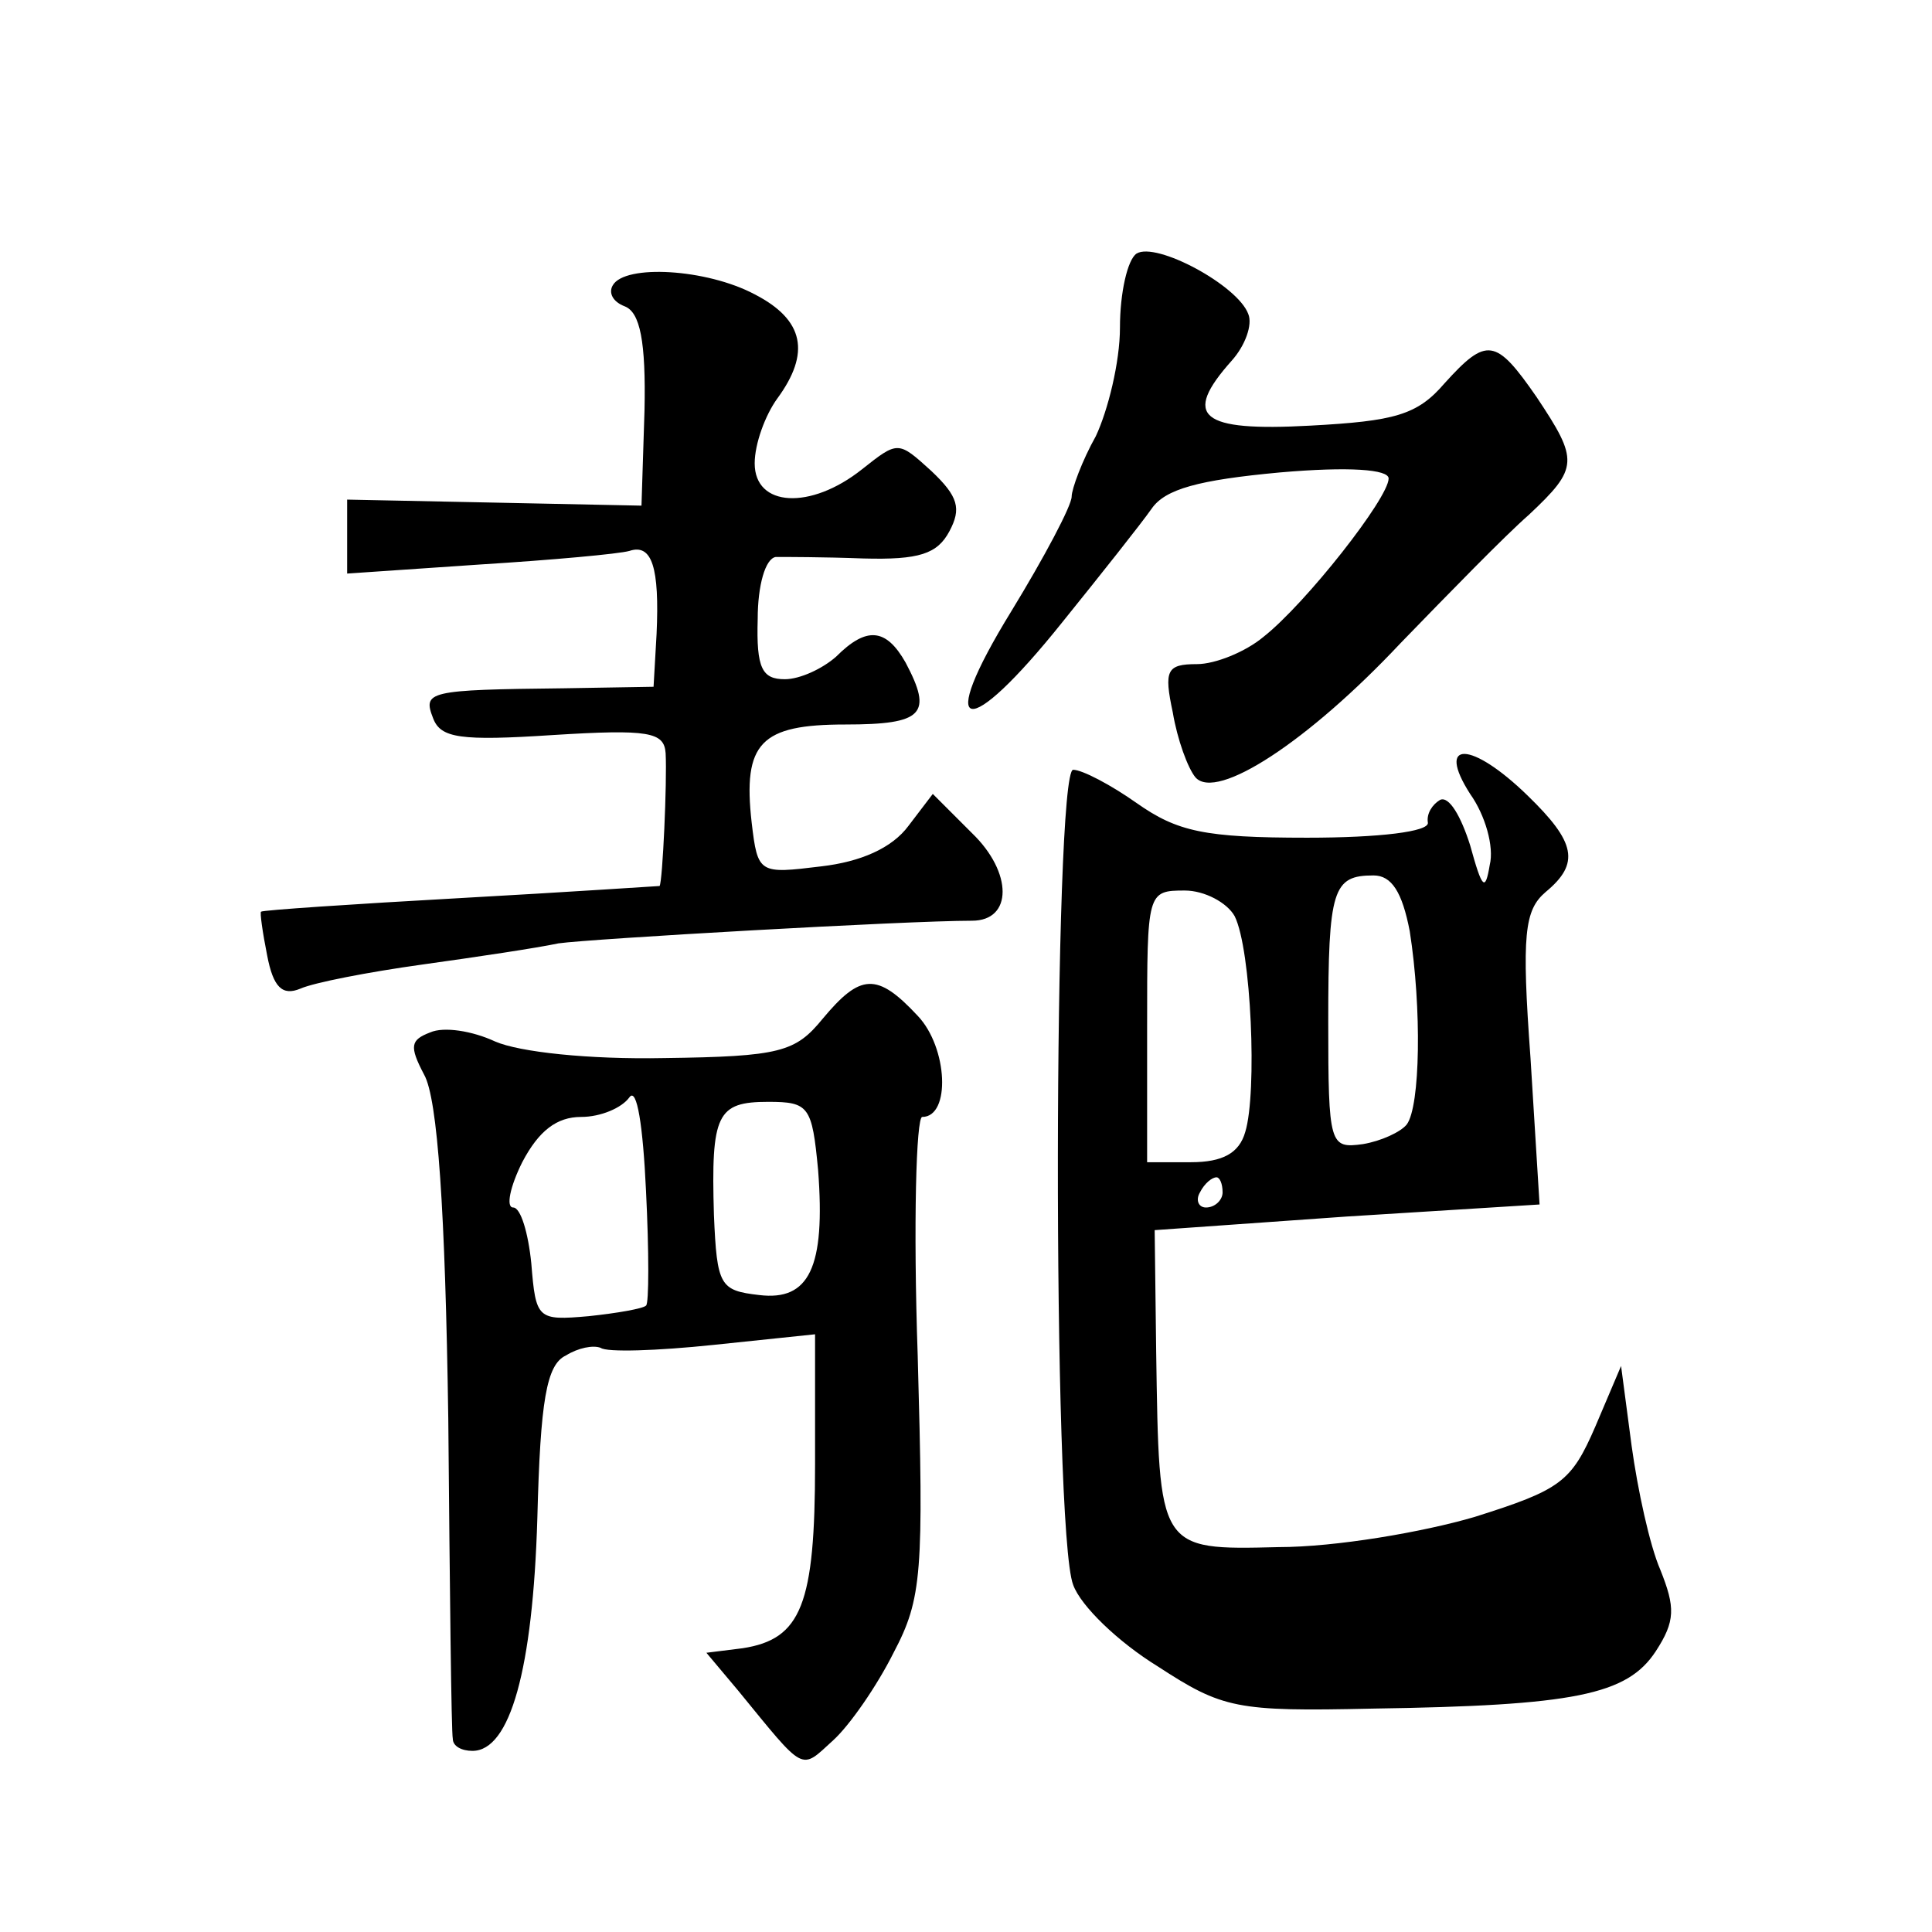 <?xml version="1.0" standalone="no"?>
<!DOCTYPE svg PUBLIC "-//W3C//DTD SVG 20010904//EN"
 "http://www.w3.org/TR/2001/REC-SVG-20010904/DTD/svg10.dtd">
<svg version="1.0" xmlns="http://www.w3.org/2000/svg"
 width="128pt" height="128pt" viewBox="0 0 128 128"
 preserveAspectRatio="xMidYMid meet">
<g transform="translate(0,128) scale(0.1,-0.1)"
fill="#0" stroke="none">
<path d="M753 1112 c-6 -4 -11 -26 -11 -49 0 -23 -8 -55 -16 -72 -9 -16 -16 -35
-16 -40 0 -6 -18 -40 -40 -76 -51 -83 -30 -87 34 -7 25 31 52 65 59 75 9 13 31
19 85 24 46 4 72 2 72 -4 0 -13 -55 -83 -83 -105 -12 -10 -32 -18 -44 -18 -20 0
-22 -4 -16 -32 3 -18 10 -37 15 -43 14 -16 75 24 136 89 32 33 69 71 85 85 33 31
33 36 5 78 -27 39 -33 40 -61 9 -18 -21 -33 -25 -89 -28 -73 -4 -85 6 -52 43 9
10 14 24 11 31 -7 19 -61 48 -74 40z M406 1091 c-3 -5 0 -11 8 -14 10 -4 14 -23
13 -69 l-2 -63 -97 2 -98 2 0 -24 0 -25 88 6 c48 3 92 7 99 9 15 5 20 -11 18 -55
l-2 -35 -59 -1 c-91 -1 -94 -2 -87 -20 5 -13 18 -15 79 -11 64 4 74 2 75 -12 1
-19 -2 -85 -4 -88 -1 0 -60 -4 -132 -8 -72 -4 -131 -8 -132 -9 -1 0 1 -14 4 -29
4 -21 10 -27 22 -22 9 4 45 11 81 16 36 5 76 11 90 14 21 3 230 15 274 15 27 0
27 32 0 58 l-26 26 -16 -21 c-11 -15 -32 -24 -58 -27 -41 -5 -42 -5 -46 29 -6 53
6 65 62 65 52 0 58 7 40 41 -13 23 -26 24 -46 4 -9 -8 -24 -15 -34 -15 -15 0 -19
7 -18 40 0 22 5 40 12 41 6 0 32 0 58 -1 37 -1 49 3 57 18 8 15 6 23 -12 40 -22
20 -22 20 -46 1 -34 -27 -71 -25 -71 4 0 13 7 32 15 43 22 30 18 52 -15 69 -32
17 -86 20 -94 6z M974 754 c10 -14 16 -35 13 -47 -3 -18 -5 -16 -13 13 -6 19 -14
33 -20 30 -5 -3 -9 -9 -8 -15 1 -6 -32 -10 -80 -10 -68 0 -86 4 -113 23 -17 12
-36 22 -42 22 -13 0 -14 -504 0 -540 5 -14 30 -38 56 -54 43 -28 52 -30 142 -28
134 2 169 9 188 38 13 20 13 29 3 54 -7 16 -15 53 -19 82 l-7 53 -17 -40 c-16 -37
-23 -42 -80 -60 -34 -10 -92 -20 -130 -20 -80 -2 -79 -2 -81 129 l-1 81 127 9 128
8 -6 97 c-6 82 -4 98 10 110 23 19 20 33 -12 64 -37 36 -61 37 -38 1z m-40 -91
c8 -51 7 -116 -2 -128 -4 -5 -17 -11 -29 -13 -22 -3 -23 -1 -23 81 0 88 3 97 30
97 12 0 19 -11 24 -37z m-116 10 c11 -22 15 -117 7 -143 -4 -14 -15 -20 -36 -20
l-29 0 0 90 c0 89 0 90 25 90 13 0 28 -8 33 -17z m-8 -183 c0 -5 -5 -10 -11 -10
-5 0 -7 5 -4 10 3 6 8 10 11 10 2 0 4 -4 4 -10z M545 605 c-18 -22 -28 -25 -105
-26 -50 -1 -96 4 -112 11 -15 7 -34 10 -43 6 -13 -5 -14 -9 -4 -28 9 -16 14 -90
16 -228 1 -113 2 -208 3 -212 0 -5 6 -8 13 -8 25 0 40 54 43 154 2 78 6 102 19
108 8 5 18 7 23 5 4 -3 37 -2 75 2 l67 7 0 -86 c0 -93 -9 -116 -48 -122 l-24 -3
21 -25 c45 -55 41 -53 63 -33 11 10 29 36 40 58 19 36 20 53 16 197 -3 87 -1 158
3 158 19 0 17 46 -3 67 -27 29 -38 28 -63 -2z m-117 -190 c-2 -2 -19 -5 -38 -7
-34 -3 -35 -2 -38 35 -2 20 -7 37 -12 37 -5 0 -2 14 6 30 11 21 23 30 39 30 13
0 27 6 32 13 5 7 9 -19 11 -62 2 -40 2 -75 0 -76z m114 90 c5 -65 -6 -87 -39 -83
-26 3 -28 6 -30 53 -2 67 2 75 36 75 27 0 29 -3 33 -45z"/>
</g>
</svg>

